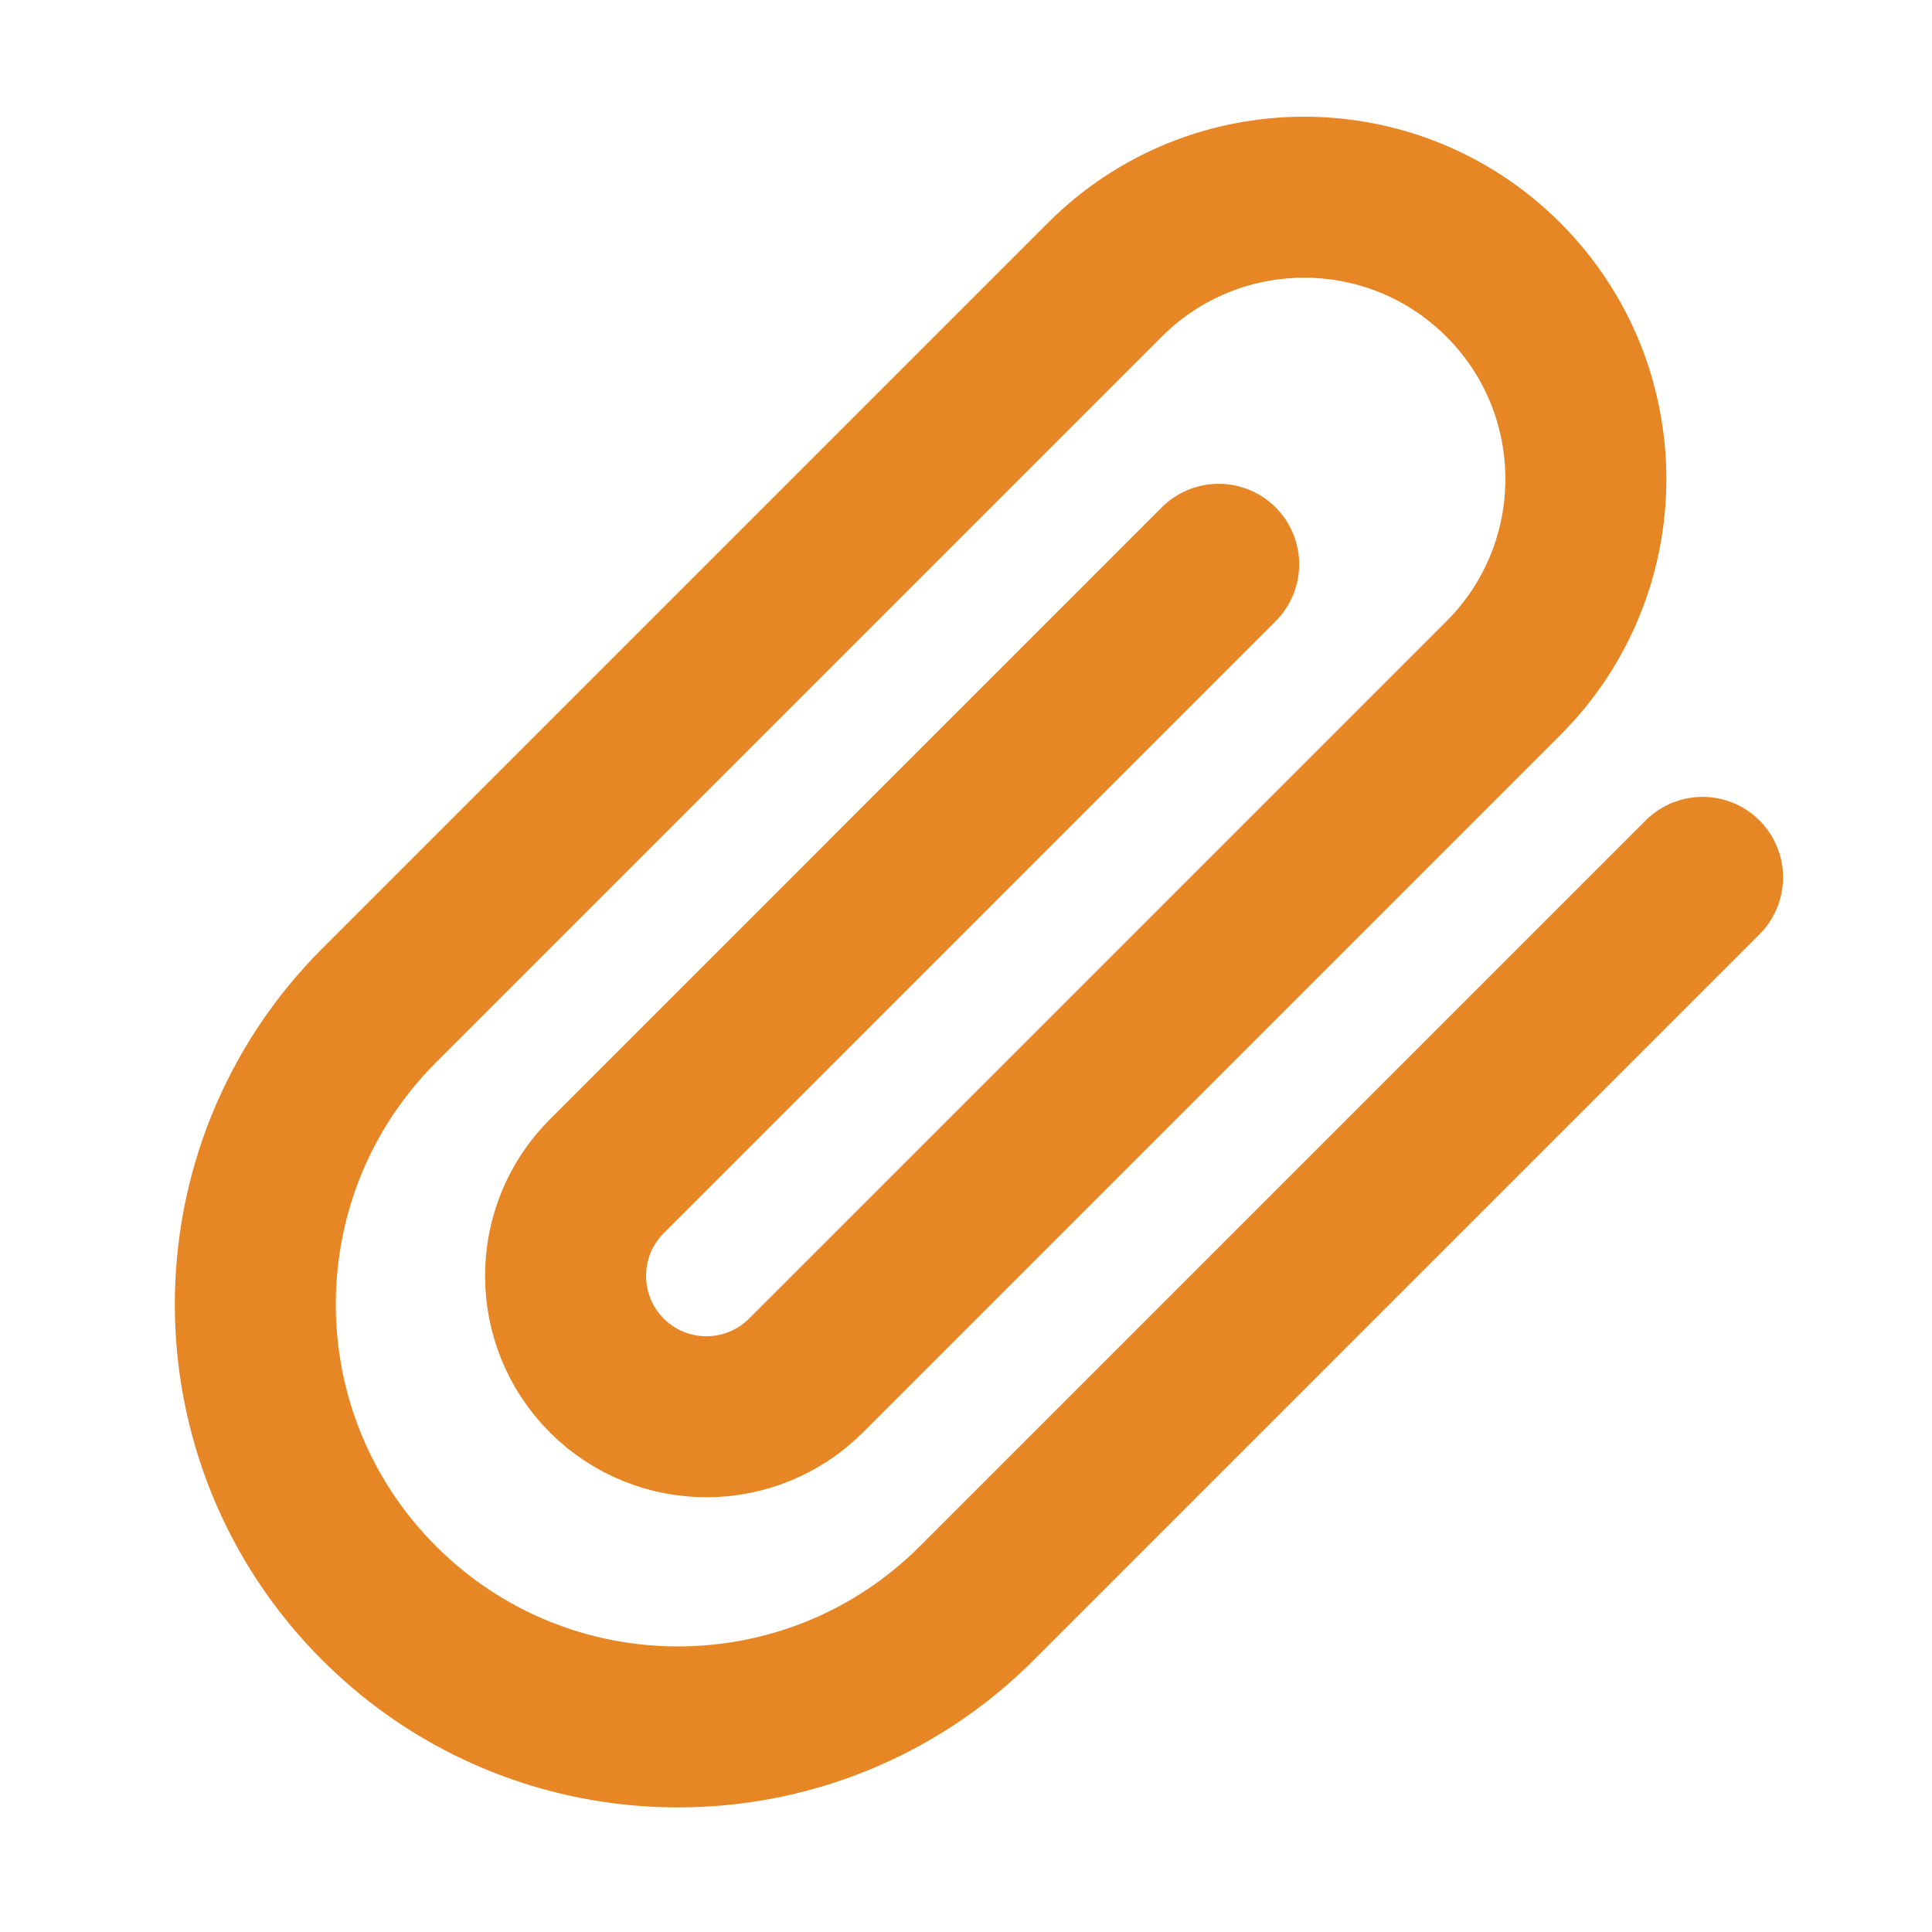 <svg width="24" height="24" viewBox="0 0 24 24" fill="none" xmlns="http://www.w3.org/2000/svg">
<path d="M21.15 10.899L12.134 19.915C10.084 21.965 6.76 21.965 4.71 19.915C2.659 17.865 2.659 14.541 4.71 12.49L13.725 3.475C15.092 2.108 17.308 2.108 18.675 3.475C20.042 4.842 20.042 7.058 18.675 8.425L10.013 17.087C9.329 17.77 8.221 17.77 7.538 17.087C6.855 16.403 6.855 15.295 7.538 14.612L15.139 7.01" stroke="#E68624" stroke-width="2" stroke-linecap="round" stroke-linejoin="round"/>
</svg>
